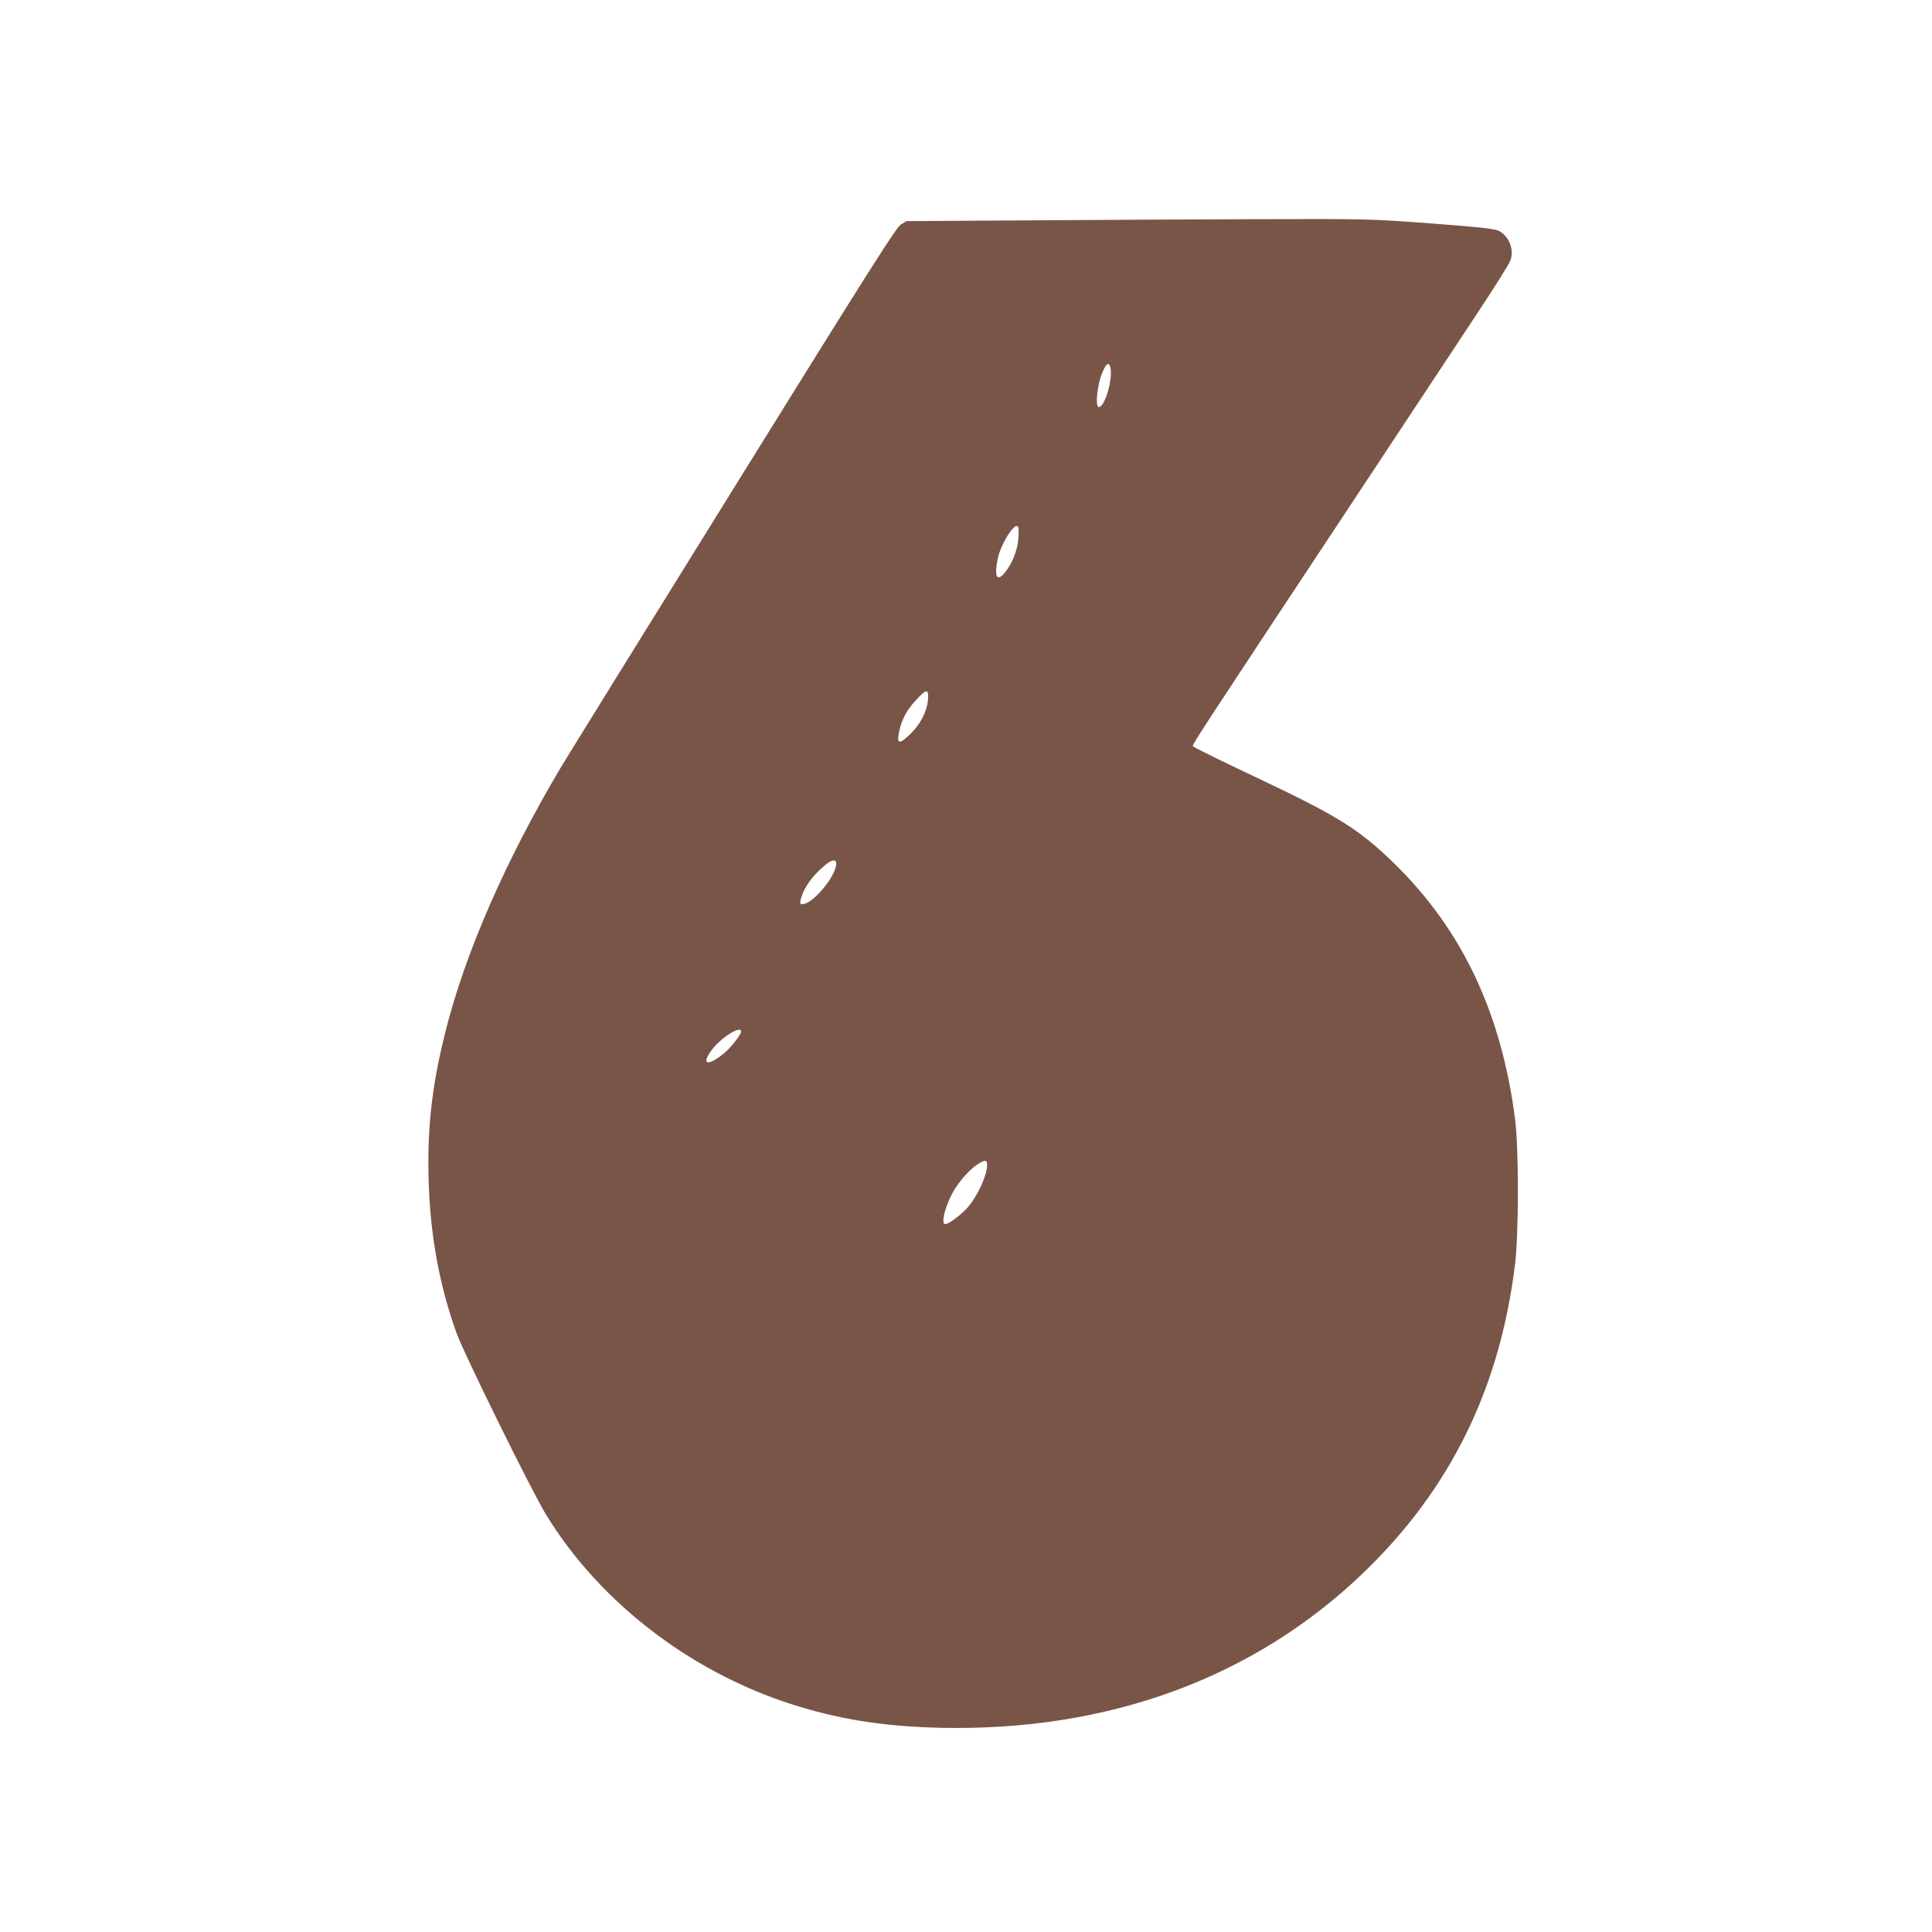 <?xml version="1.0" standalone="no"?>
<!DOCTYPE svg PUBLIC "-//W3C//DTD SVG 20010904//EN"
 "http://www.w3.org/TR/2001/REC-SVG-20010904/DTD/svg10.dtd">
<svg version="1.0" xmlns="http://www.w3.org/2000/svg"
 width="1280pt" height="1280pt" viewBox="0 0 1280 1280"
 preserveAspectRatio="xMidYMid meet">
<g transform="translate(0,1280) scale(0.1,-0.1)"
fill="#795548" stroke="none">
<path d="M6810 11340 l-805 -5 -37 -23 c-31 -19 -203 -291 -1109 -1750 -590
-950 -1105 -1782 -1145 -1849 -366 -617 -632 -1226 -764 -1752 -79 -317 -112
-570 -112 -866 0 -411 63 -789 189 -1133 51 -139 496 -1042 589 -1194 366
-601 1000 -1078 1707 -1283 290 -85 563 -124 908 -132 1109 -25 2076 329 2802
1027 575 553 903 1219 1004 2040 26 209 26 777 0 972 -96 731 -372 1292 -855
1740 -203 189 -354 279 -871 523 -222 105 -405 195 -408 201 -4 12 21 51 1022
1564 351 531 735 1111 853 1290 119 179 222 343 229 365 27 75 -12 167 -83
198 -30 12 -138 24 -446 47 -405 30 -411 30 -1135 28 -400 -1 -1090 -5 -1533
-8z m544 -966 c24 -62 -27 -257 -71 -271 -30 -10 -15 148 21 230 25 58 39 69
50 41z m-607 -1141 c-6 -82 -43 -172 -94 -232 -50 -58 -67 -17 -42 101 20 92
104 228 131 212 7 -4 9 -35 5 -81z m-599 -1071 c-8 -80 -52 -164 -123 -231
-69 -65 -85 -60 -68 22 17 80 50 143 111 208 71 77 86 78 80 1z m-608 -1084
c0 -82 -155 -268 -223 -268 -16 0 -18 5 -13 28 19 76 72 153 156 225 50 43 80
48 80 15z m-630 -1112 c0 -21 -71 -111 -115 -146 -109 -87 -151 -74 -80 23 61
82 195 167 195 123z m1630 -884 c0 -64 -55 -189 -119 -270 -40 -50 -133 -122
-158 -122 -35 0 6 144 67 239 44 67 105 132 153 161 44 27 57 25 57 -8z"/>
</g>
</svg>
